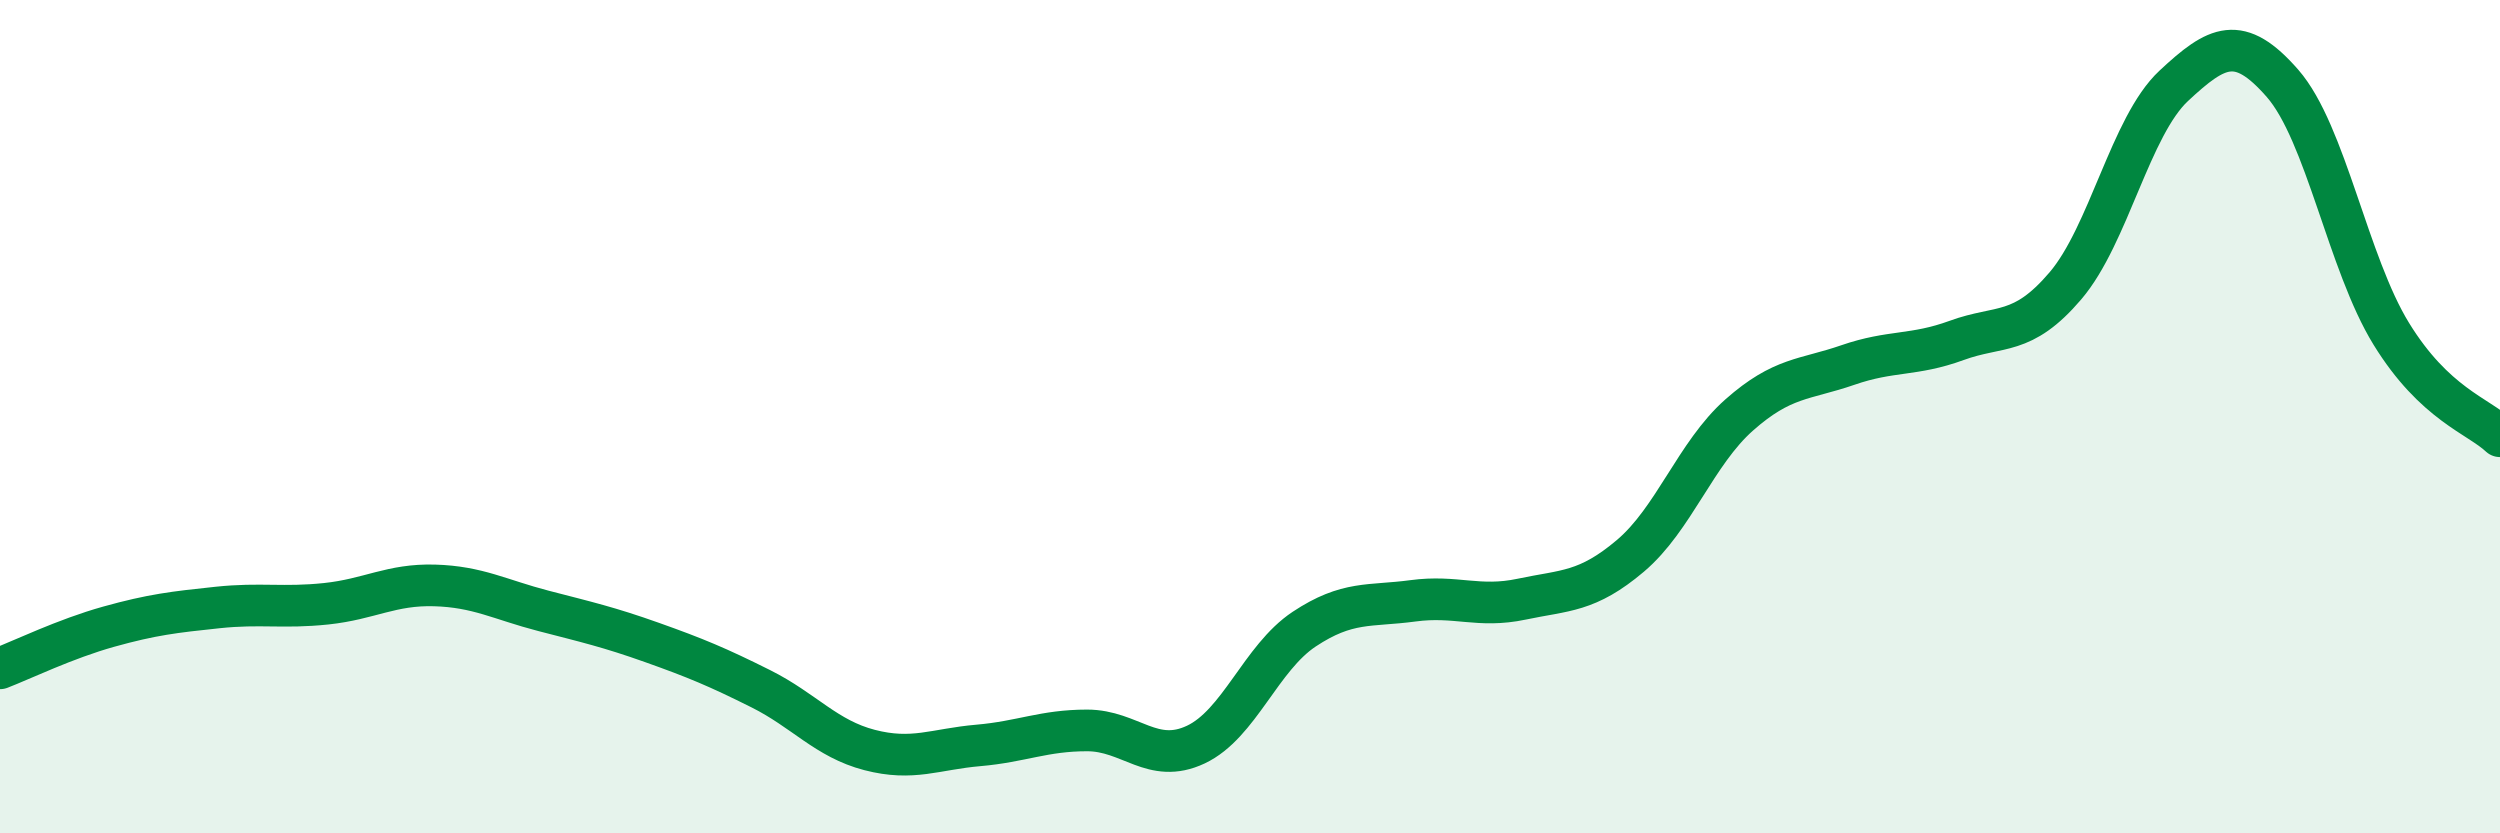 
    <svg width="60" height="20" viewBox="0 0 60 20" xmlns="http://www.w3.org/2000/svg">
      <path
        d="M 0,16.04 C 0.52,15.84 1.57,15.33 2.61,15.04 C 3.65,14.75 4.18,14.69 5.22,14.58 C 6.26,14.47 6.79,14.6 7.83,14.49 C 8.87,14.38 9.39,14.02 10.43,14.05 C 11.47,14.08 12,14.39 13.04,14.66 C 14.08,14.93 14.61,15.05 15.65,15.42 C 16.69,15.79 17.22,16.01 18.26,16.53 C 19.3,17.05 19.83,17.73 20.87,18 C 21.91,18.27 22.44,17.98 23.48,17.89 C 24.52,17.8 25.05,17.53 26.09,17.53 C 27.13,17.53 27.66,18.36 28.7,17.87 C 29.74,17.38 30.26,15.79 31.3,15.1 C 32.34,14.41 32.87,14.56 33.91,14.42 C 34.95,14.28 35.48,14.6 36.52,14.38 C 37.56,14.16 38.09,14.22 39.13,13.34 C 40.17,12.46 40.7,10.88 41.74,9.96 C 42.78,9.04 43.31,9.12 44.35,8.76 C 45.39,8.4 45.92,8.55 46.96,8.17 C 48,7.79 48.53,8.08 49.57,6.86 C 50.61,5.64 51.13,3.03 52.17,2.06 C 53.21,1.09 53.74,0.81 54.78,2 C 55.82,3.19 56.35,6.32 57.39,8.01 C 58.43,9.7 59.48,9.98 60,10.47L60 20L0 20Z"
        fill="#008740"
        opacity="0.1"
        stroke-linecap="round"
        stroke-linejoin="round"
      />
      <path
        d="M 0,16.04 C 0.52,15.84 1.57,15.33 2.61,15.04 C 3.65,14.75 4.18,14.69 5.22,14.58 C 6.26,14.47 6.79,14.6 7.83,14.49 C 8.87,14.38 9.39,14.02 10.43,14.05 C 11.47,14.08 12,14.39 13.04,14.66 C 14.08,14.93 14.61,15.05 15.65,15.42 C 16.69,15.79 17.22,16.01 18.26,16.53 C 19.3,17.05 19.83,17.73 20.87,18 C 21.91,18.27 22.44,17.98 23.48,17.89 C 24.52,17.8 25.05,17.53 26.09,17.53 C 27.13,17.53 27.66,18.36 28.7,17.87 C 29.74,17.38 30.26,15.79 31.3,15.1 C 32.34,14.41 32.87,14.56 33.91,14.42 C 34.95,14.28 35.48,14.6 36.52,14.38 C 37.56,14.16 38.09,14.22 39.13,13.34 C 40.17,12.46 40.7,10.88 41.74,9.96 C 42.78,9.04 43.31,9.12 44.35,8.76 C 45.39,8.4 45.92,8.55 46.96,8.17 C 48,7.79 48.53,8.08 49.57,6.86 C 50.61,5.64 51.13,3.03 52.17,2.06 C 53.21,1.09 53.74,0.81 54.78,2 C 55.82,3.19 56.35,6.32 57.39,8.01 C 58.43,9.7 59.48,9.98 60,10.47"
        stroke="#008740"
        stroke-width="1"
        fill="none"
        stroke-linecap="round"
        stroke-linejoin="round"
      />
    </svg>
  